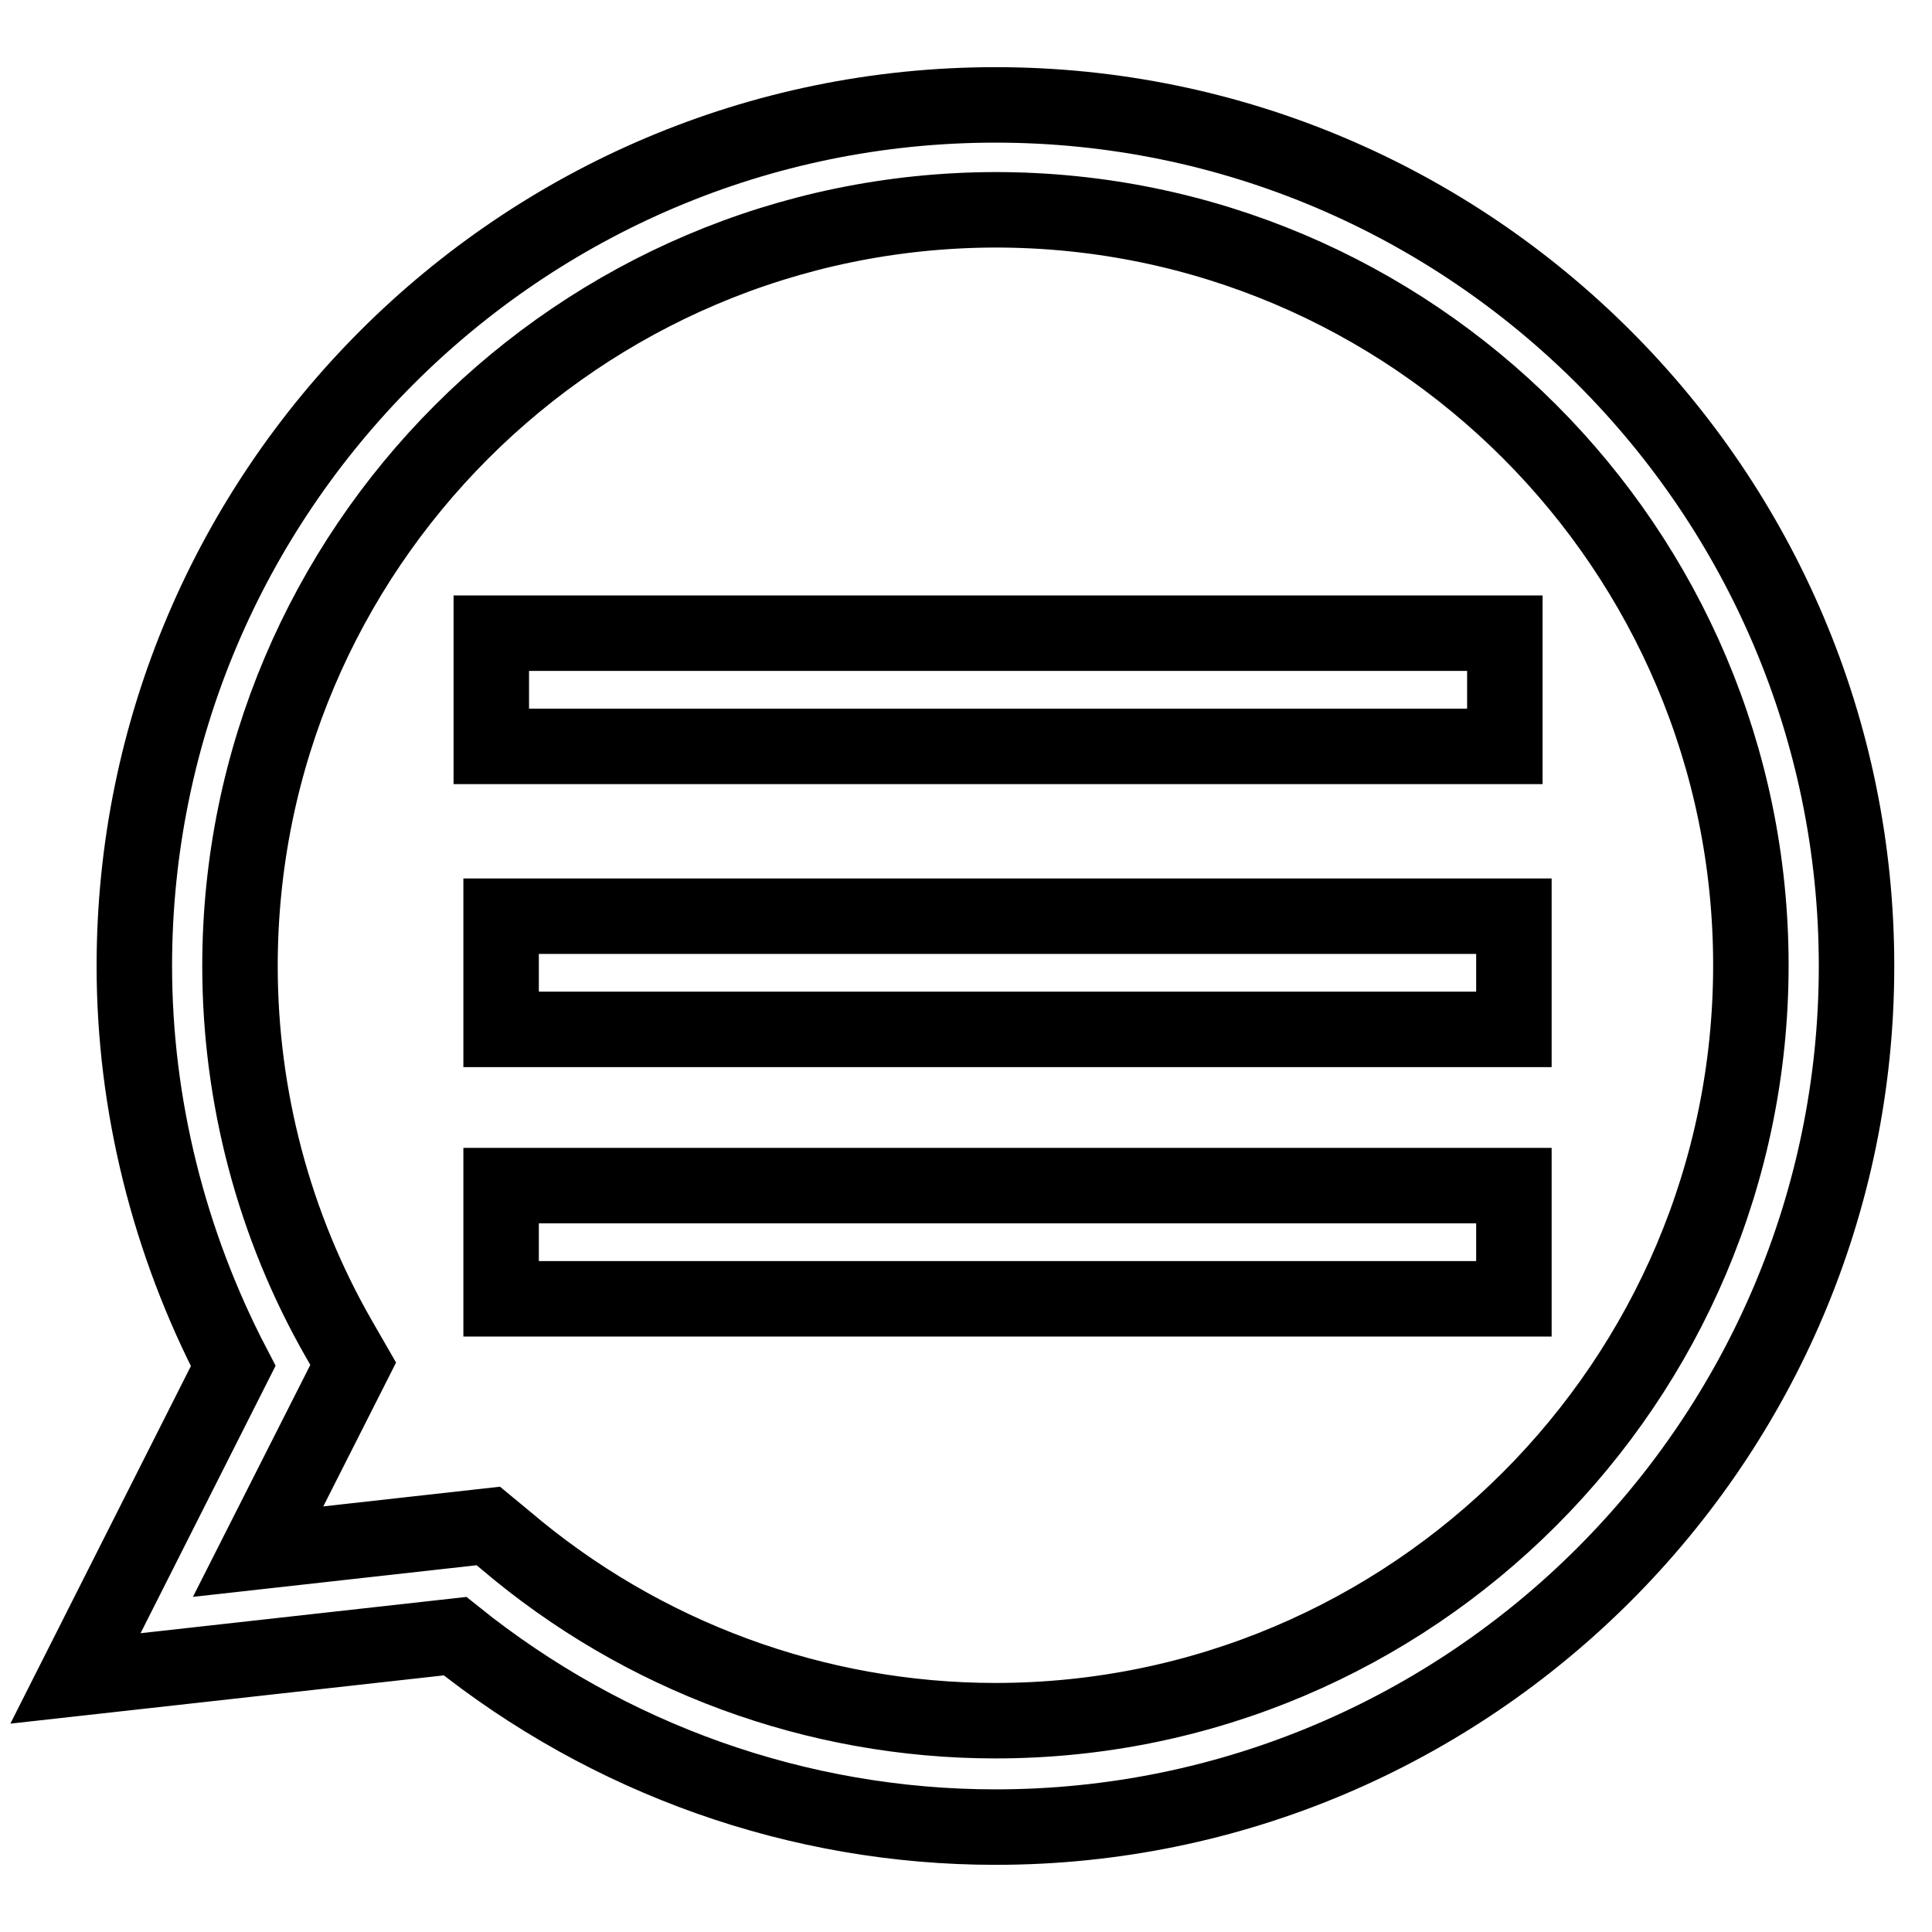 <?xml version="1.0" encoding="utf-8"?>
<!-- Svg Vector Icons : http://www.onlinewebfonts.com/icon -->
<!DOCTYPE svg PUBLIC "-//W3C//DTD SVG 1.1//EN" "http://www.w3.org/Graphics/SVG/1.1/DTD/svg11.dtd">
<svg version="1.1" xmlns="http://www.w3.org/2000/svg" xmlns:xlink="http://www.w3.org/1999/xlink" x="0px" y="0px" viewBox="0 0 256 256" enable-background="new 0 0 256 256" xml:space="preserve">
<g><g><path stroke-width="10" fill-opacity="0" stroke="#000000"  d="M65.1,83.9h134.3v15H65.1V83.9L65.1,83.9z"/><path stroke-width="10" fill-opacity="0" stroke="#000000"  d="M66.4,121.4h134.2v15H66.4V121.4z"/><path stroke-width="10" fill-opacity="0" stroke="#000000"  d="M66.4,157.1h134.2v15H66.4V157.1z"/><path stroke-width="10" fill-opacity="0" stroke="#000000"  d="M131.9,242.1c-26.1,0-51.3-9-71.6-25.3L10,222.4L30.9,181c-8.5-16.3-13.1-34.6-13.1-53C17.8,65.1,69,13.9,131.9,13.9C194.8,13.9,246,65.1,246,128C246,190.9,194.8,242.1,131.9,242.1z M64.7,202.2l2.3,1.9c18.1,15.4,41.1,23.9,64.9,23.9c55.2,0,100.1-44.9,100.1-100.1c0-55.2-44.9-100.1-100.1-100.1C76.7,27.9,31.8,72.8,31.8,128c0,17.3,4.5,34.4,13.1,49.4l1.9,3.3l-12.6,24.9L64.7,202.2z"/></g></g>
</svg>
